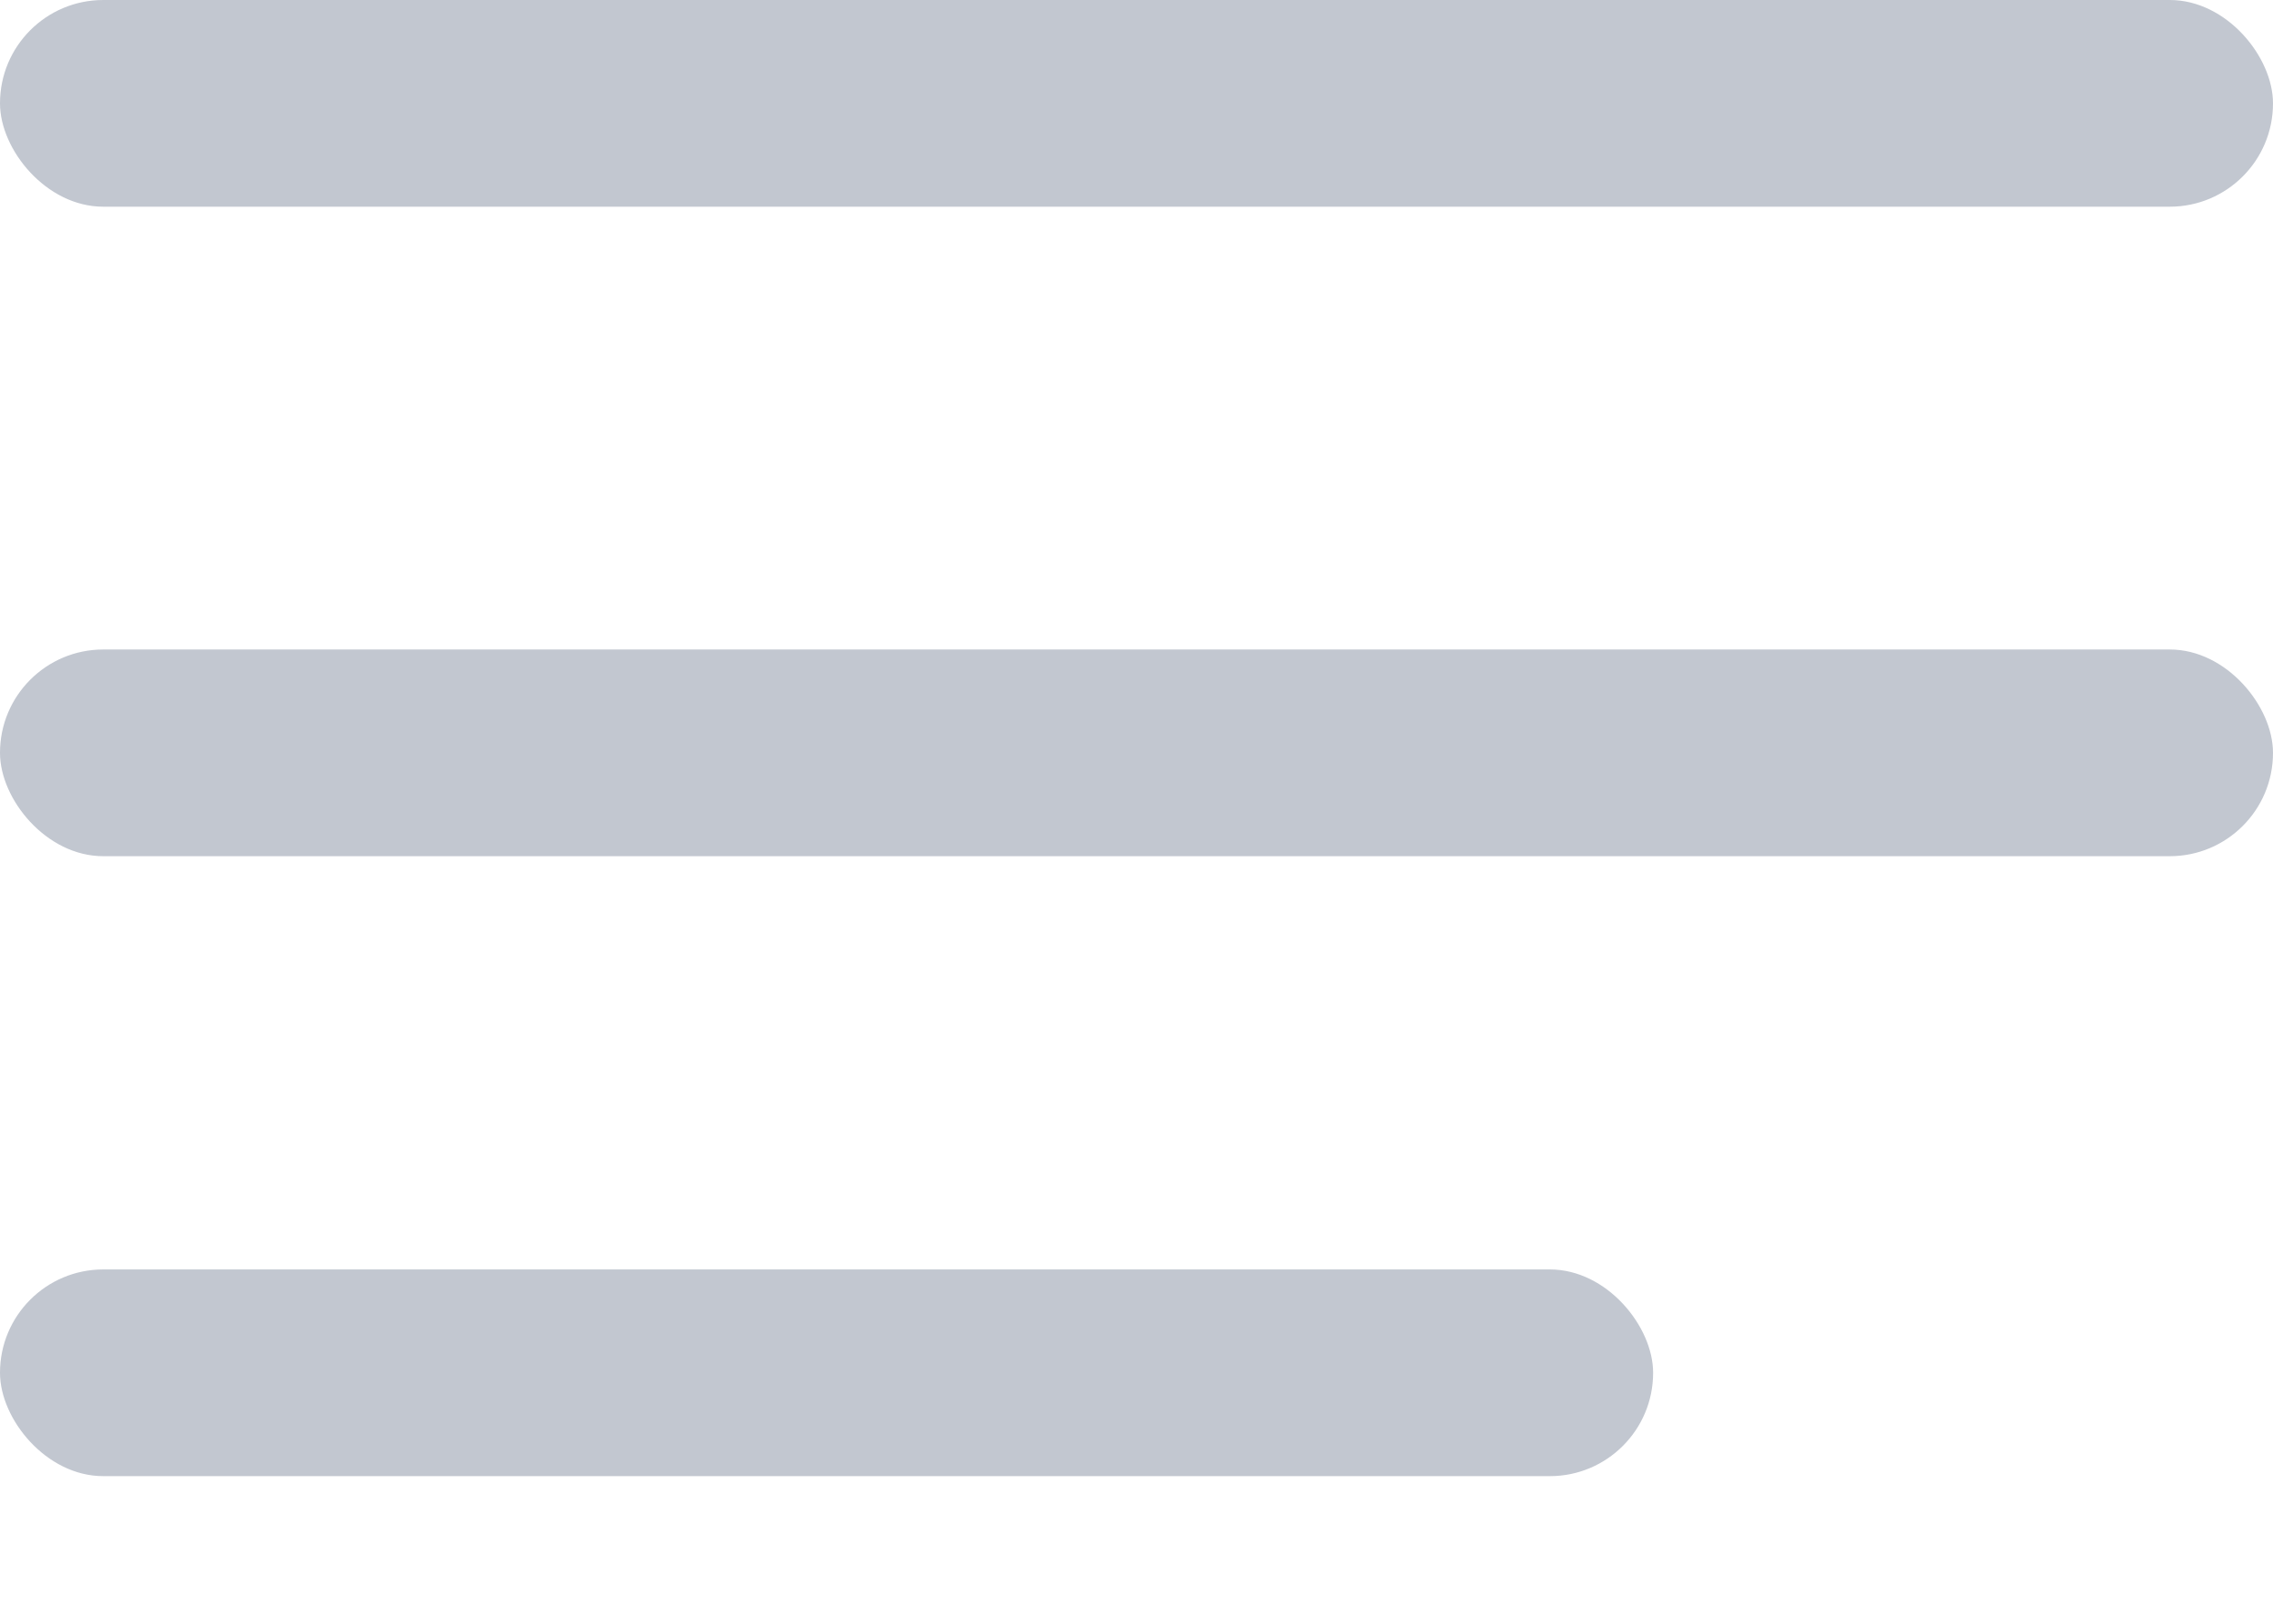 <svg width="14" height="10" viewBox="0 0 14 10" fill="none" xmlns="http://www.w3.org/2000/svg">
<rect y="4" width="14" height="1.273" rx="0.636" fill="#C2C7D0"/>
<rect y="7.818" width="10.182" height="1.273" rx="0.636" fill="#C2C7D0"/>
<rect width="14" height="1.273" rx="0.636" fill="#C2C7D0"/>
</svg>
